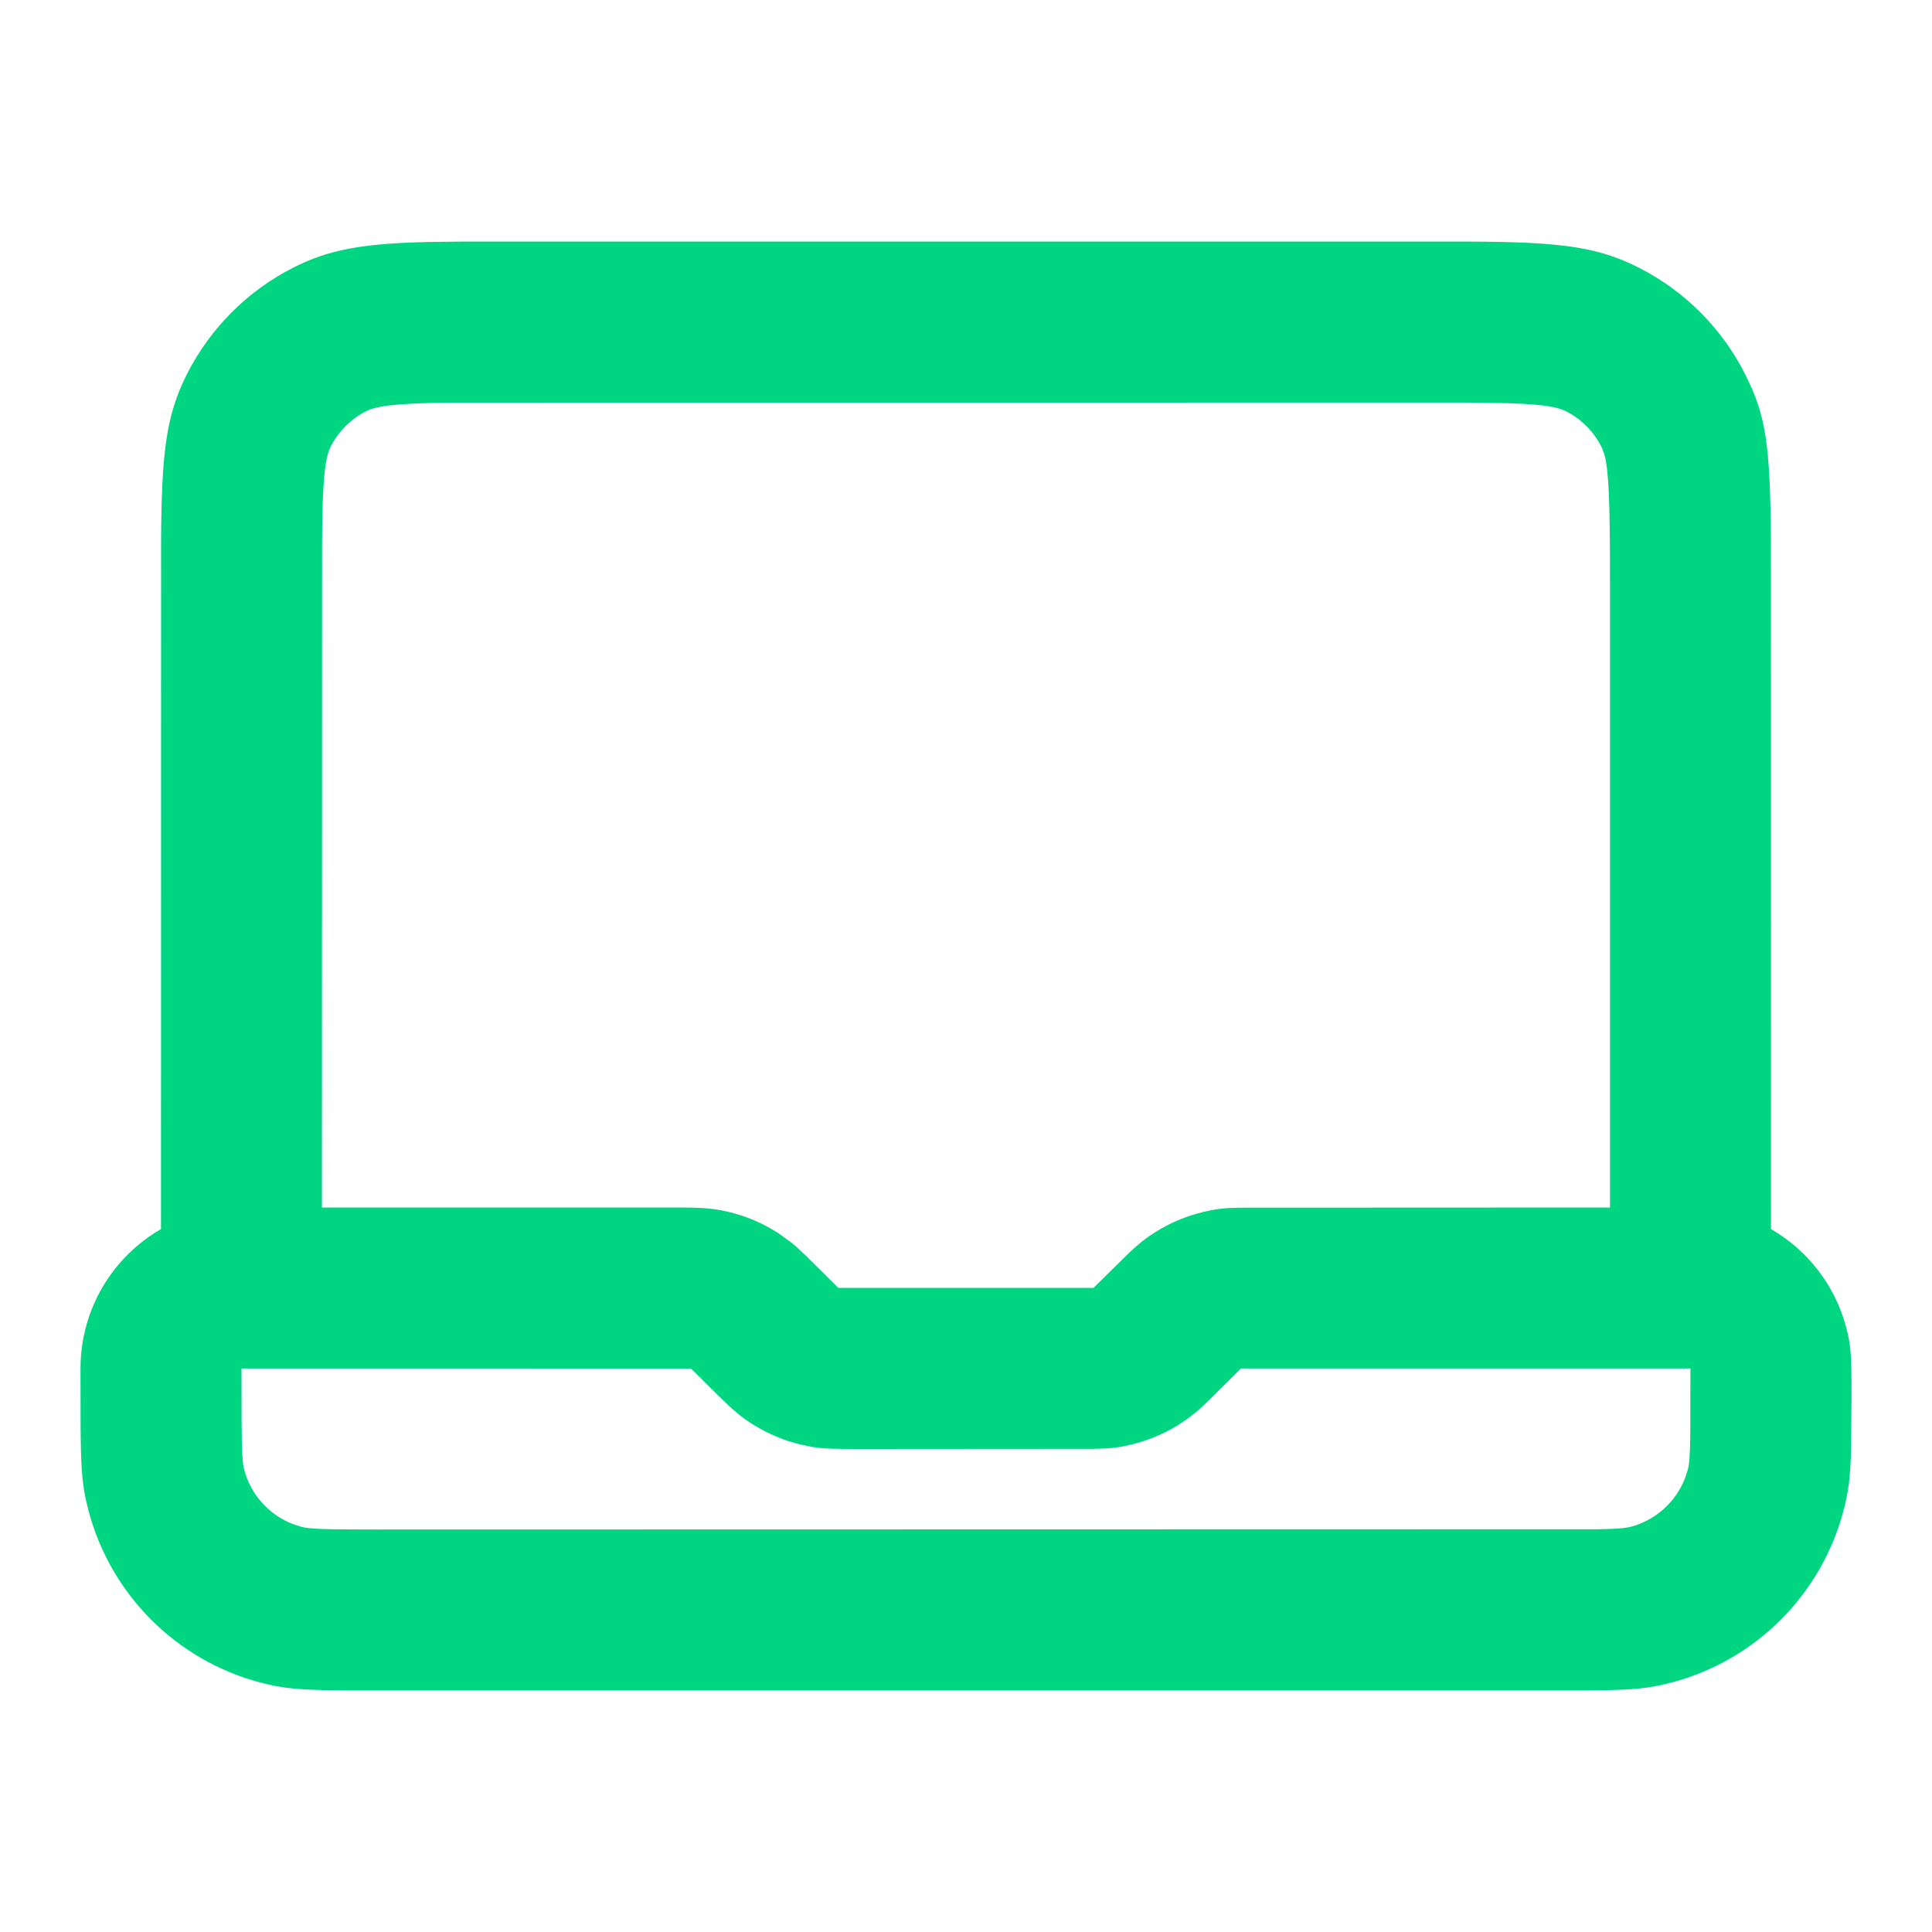 <svg width="24" height="24" viewBox="0 0 24 24" fill="none" xmlns="http://www.w3.org/2000/svg">
<path fill-rule="evenodd" clip-rule="evenodd" d="M18.252 3.001L5.753 3.001L5.312 3.006C4.5 3.026 4.086 3.099 3.638 3.327C3.074 3.615 2.615 4.074 2.327 4.638C2.06 5.161 2.006 5.637 2.001 6.748L2 15.268C1.402 15.613 1 16.26 1 17L1.001 17.698C1.004 18.181 1.017 18.4 1.065 18.623L1.102 18.776C1.38 19.812 2.188 20.62 3.223 20.898C3.516 20.976 3.712 20.995 4.302 20.999H19.698C20.181 20.996 20.4 20.983 20.623 20.935L20.776 20.898C21.812 20.62 22.62 19.812 22.898 18.776C22.962 18.537 22.986 18.363 22.995 17.983L23 17.333C23 16.834 22.995 16.716 22.932 16.482C22.793 15.963 22.453 15.53 22 15.268L21.999 6.733C21.991 5.517 21.938 5.158 21.673 4.638C21.386 4.074 20.927 3.615 20.362 3.327C19.839 3.06 19.363 3.006 18.252 3.001ZM20.999 17H20H15.415L14.994 17.418C14.887 17.521 14.825 17.572 14.729 17.64L14.631 17.705C14.452 17.815 14.257 17.896 14.052 17.945C13.895 17.983 13.795 17.995 13.587 17.998L10.663 18C10.364 18 10.229 17.997 10.092 17.975L9.947 17.945C9.743 17.896 9.548 17.815 9.369 17.705C9.211 17.608 9.101 17.513 8.919 17.333L8.584 17.001L3 17L3.001 17.625C3.003 18.049 3.012 18.176 3.034 18.259C3.116 18.566 3.338 18.813 3.629 18.929L3.741 18.966C3.841 18.993 4.003 19 4.667 19L19.846 18.997C20.067 18.993 20.166 18.986 20.232 18.972L20.259 18.966C20.566 18.884 20.813 18.662 20.929 18.371L20.966 18.259C20.984 18.193 20.993 18.098 20.997 17.846L20.999 17ZM19.999 15C20 15 20 15 20 15V7.2C20 6.213 19.984 5.844 19.931 5.65L19.905 5.577L19.891 5.546C19.795 5.358 19.642 5.205 19.454 5.109C19.344 5.053 19.154 5.021 18.715 5.008L18.247 5.001L5.584 5.002C4.925 5.009 4.678 5.042 4.546 5.109C4.358 5.205 4.205 5.358 4.109 5.546C4.036 5.689 4.004 5.967 4.001 6.753L3.999 15L8.476 15C8.677 15.001 8.81 15.008 8.948 15.033L9.053 15.055C9.257 15.104 9.452 15.185 9.631 15.295L9.668 15.318L9.837 15.441C9.888 15.482 9.938 15.528 10.007 15.595L10.415 15.999H13.583L14.022 15.567C14.147 15.449 14.243 15.372 14.369 15.295C14.548 15.185 14.743 15.104 14.948 15.055C15.105 15.018 15.205 15.005 15.413 15.002L19.999 15Z" fill="#00D682"/>
</svg>
